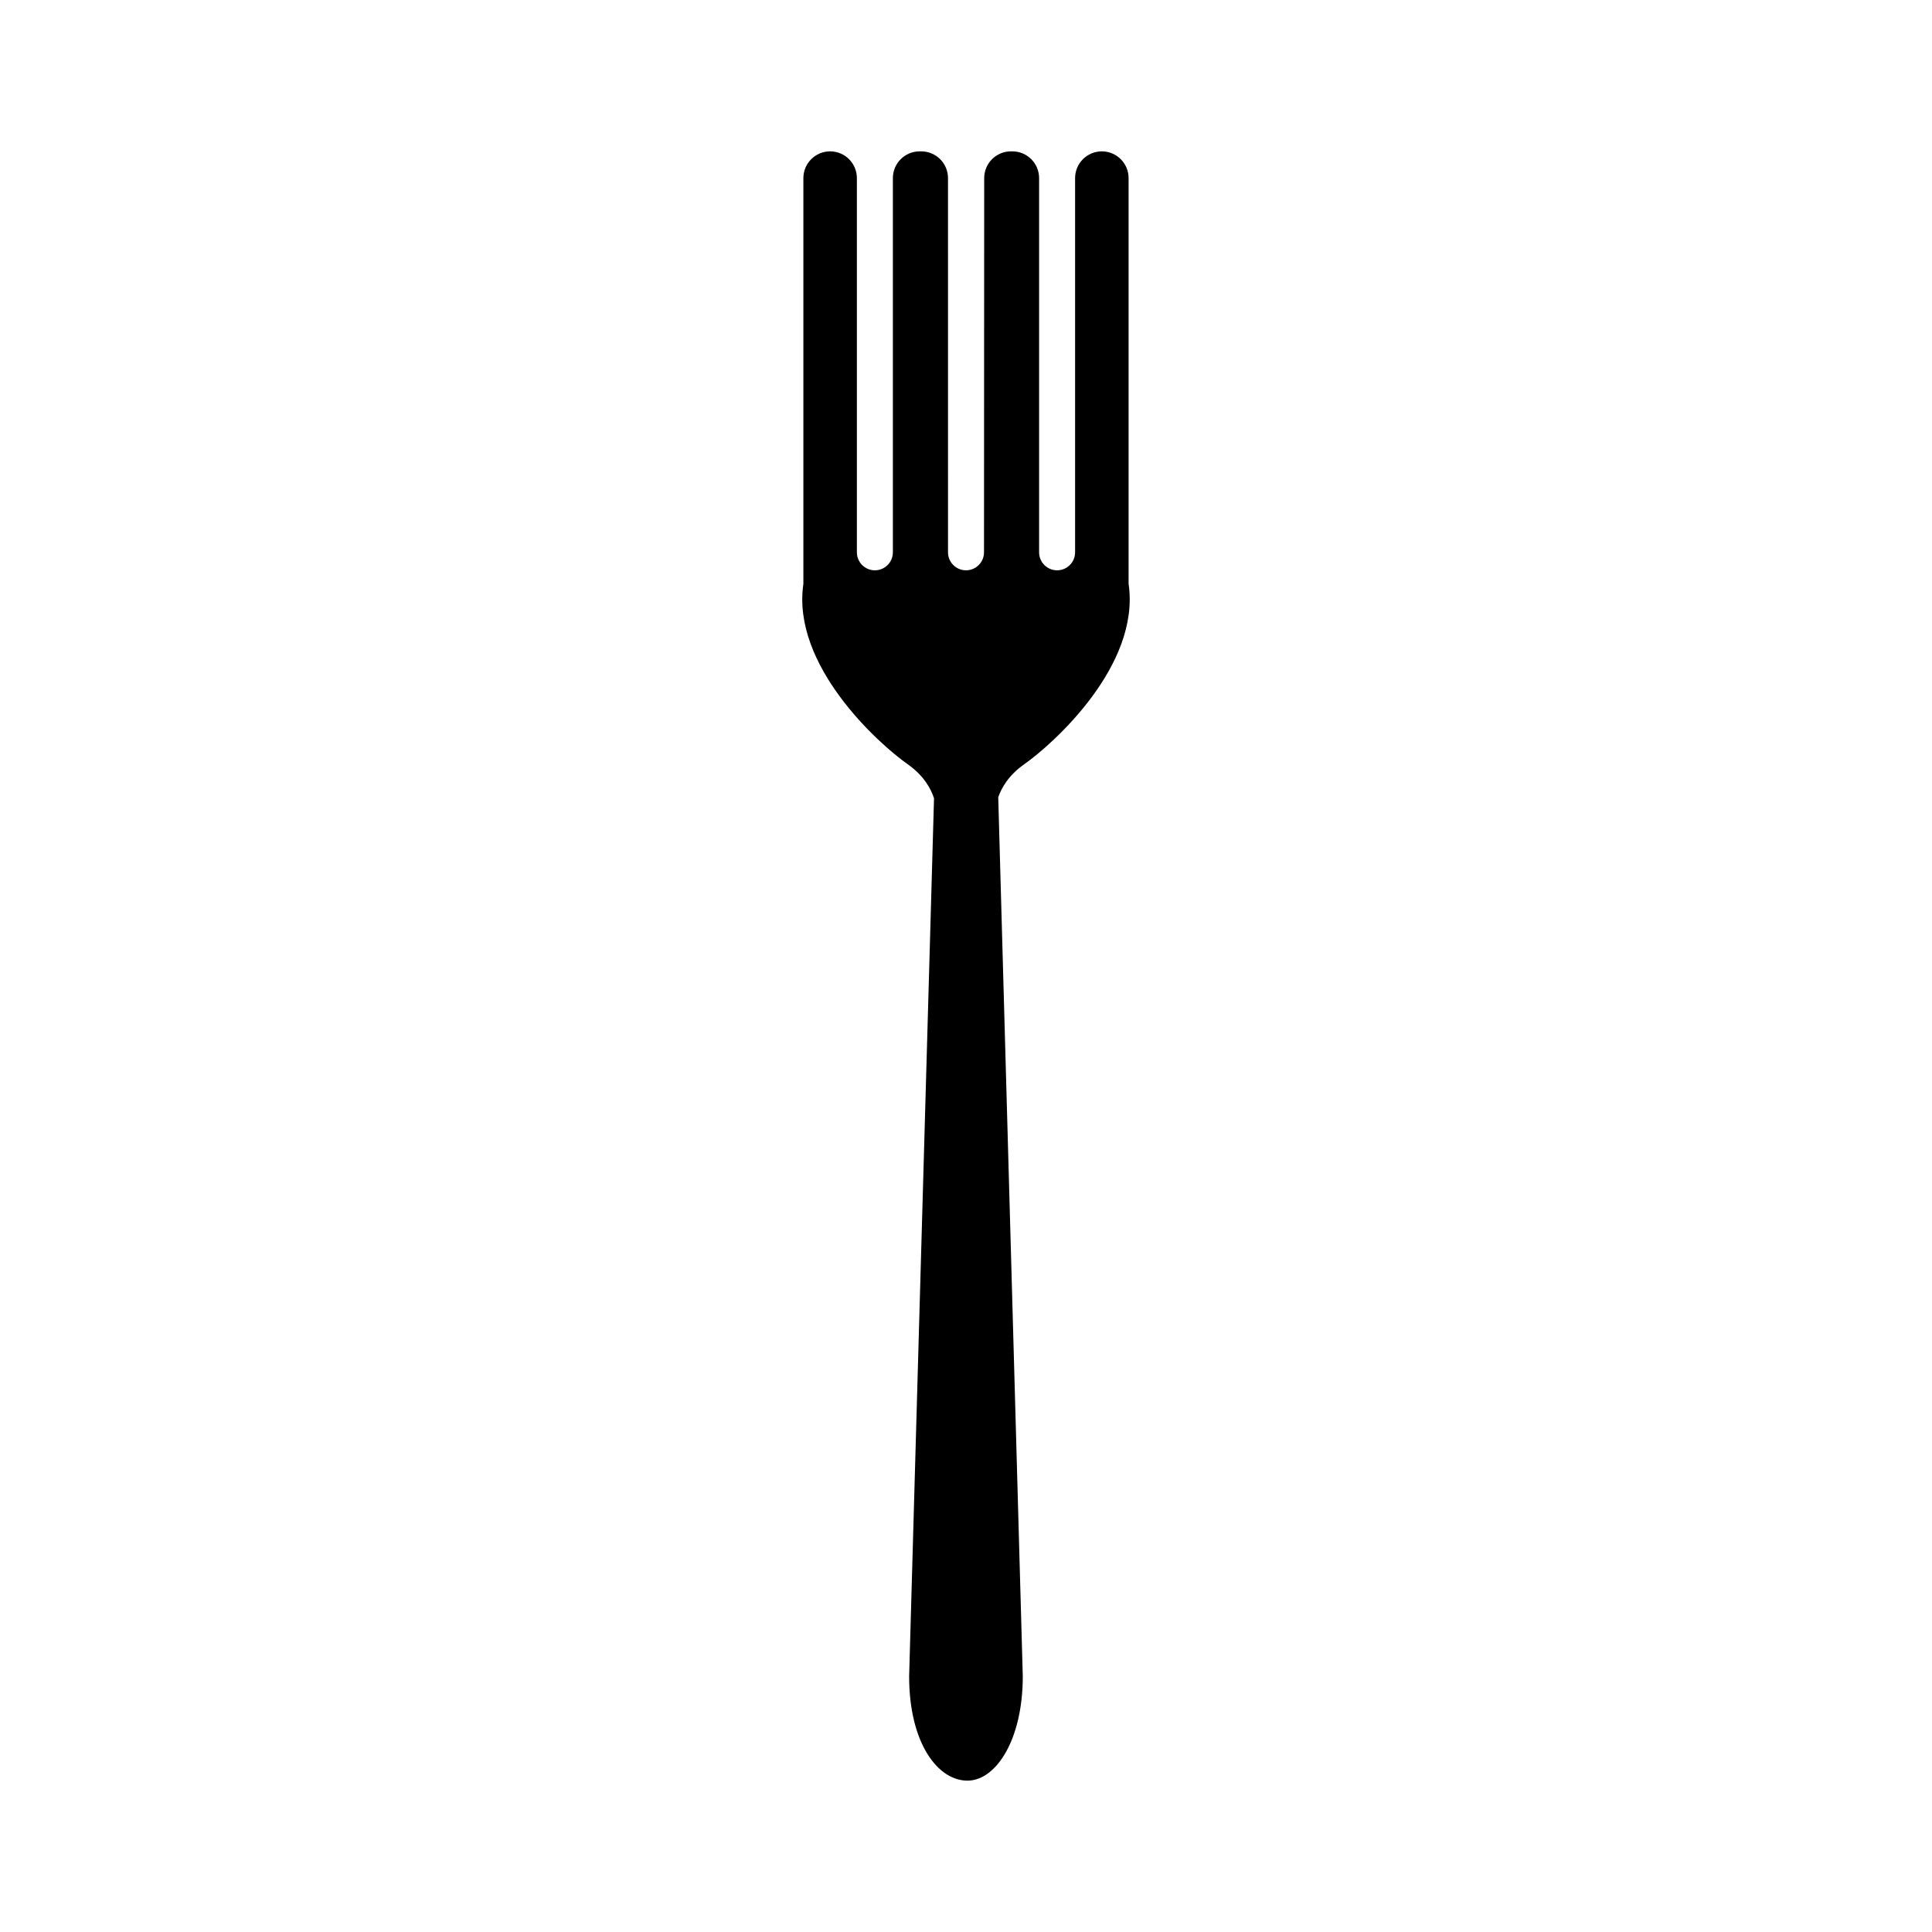 <?xml version="1.0" encoding="UTF-8"?>
<!-- Uploaded to: SVG Repo, www.svgrepo.com, Generator: SVG Repo Mixer Tools -->
<svg fill="#000000" width="800px" height="800px" version="1.1" viewBox="144 144 512 512" xmlns="http://www.w3.org/2000/svg">
 <path d="m443.09 298.74v-107.54c0-3.914-3.176-7.09-7.09-7.09s-7.09 3.176-7.09 7.09v99.168c0 2.637-2.137 4.769-4.769 4.769-2.637 0-4.769-2.137-4.769-4.769v-99.168c0-3.914-3.176-7.09-7.09-7.09h-0.371c-3.914 0-7.082 3.168-7.09 7.082l-0.051 99.176c0 2.637-2.137 4.769-4.769 4.769-2.637 0-4.769-2.137-4.769-4.769l-0.004-99.168c0-3.914-3.176-7.09-7.09-7.09h-0.43c-3.914 0-7.09 3.176-7.09 7.09v99.168c0 2.637-2.137 4.769-4.769 4.769-2.637 0-4.769-2.137-4.769-4.769v-99.168c0-3.914-3.176-7.09-7.09-7.09-3.914 0-7.09 3.176-7.09 7.09v107.54c-3.176 21.617 19.992 42.414 27.609 47.766 4.367 3.066 6.223 6.594 7.012 9.047l-6.594 232.68c0 17.926 7.769 27.84 15.645 27.652 7.488-0.176 14.473-10.965 14.473-27.652l-6.504-232.95c0.84-2.438 2.715-5.824 6.922-8.781 7.633-5.348 30.801-26.145 27.629-47.762z"/>
</svg>